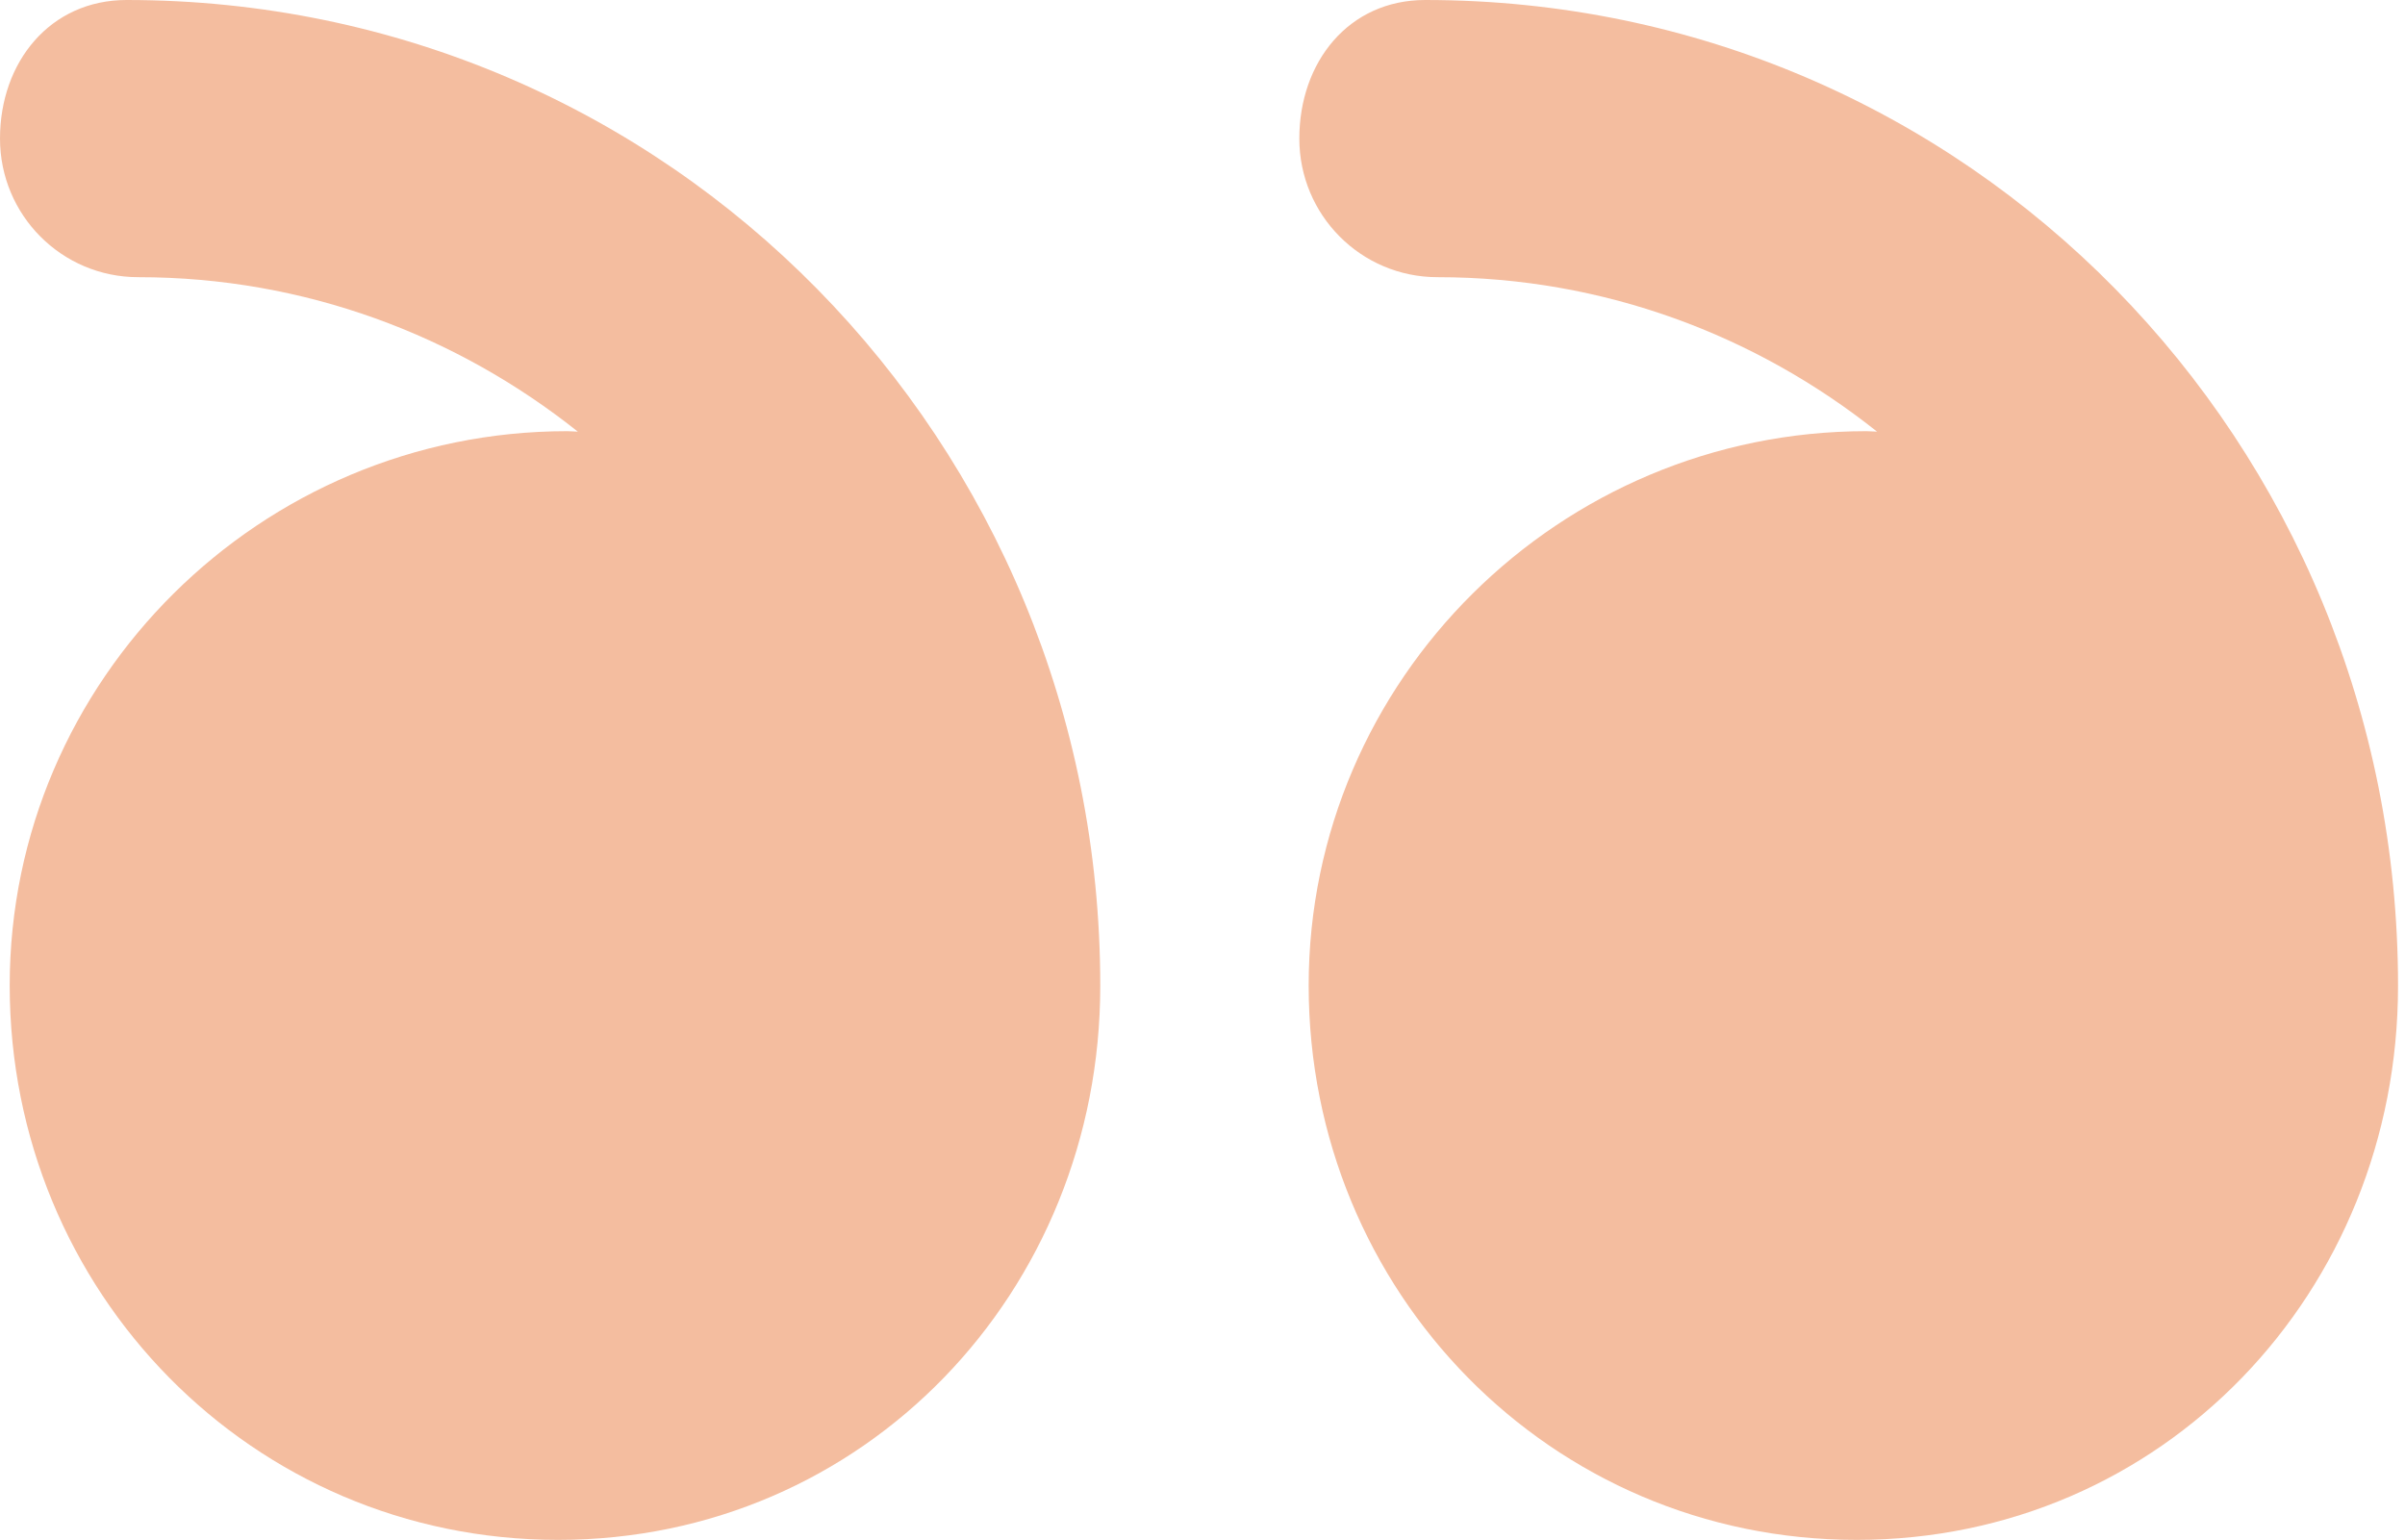 <svg width="228" height="146" viewBox="0 0 228 146" fill="none" xmlns="http://www.w3.org/2000/svg">
<path d="M176.01 146C146.984 146 124.066 122.466 124.066 93.441C124.066 64.415 147.905 40.881 176.931 40.881C177.221 40.881 177.659 40.92 177.949 40.925C166.473 31.787 152.058 26.28 136.281 26.28C129.022 26.28 123.18 20.394 123.18 13.14C123.18 5.886 127.85 0 135.109 0C186.63 0.005 227.339 41.92 227.339 93.441C227.339 93.45 227.339 93.46 227.339 93.475C227.339 122.486 205.026 146 176.01 146Z" fill="#F4BD9F"/>
<path d="M52.904 146C23.878 146 0.92 122.466 0.92 93.441C0.92 64.415 24.739 40.881 53.77 40.881C54.06 40.881 54.489 40.92 54.779 40.925C43.303 31.787 28.883 26.28 13.105 26.28C5.846 26.28 0 20.394 0 13.14C0 5.886 4.744 0 12.003 0C63.524 0.005 104.307 41.92 104.307 93.441C104.307 93.45 104.307 93.46 104.307 93.475C104.307 122.486 81.92 146 52.904 146Z" fill="#F4BD9F"/>
</svg>
